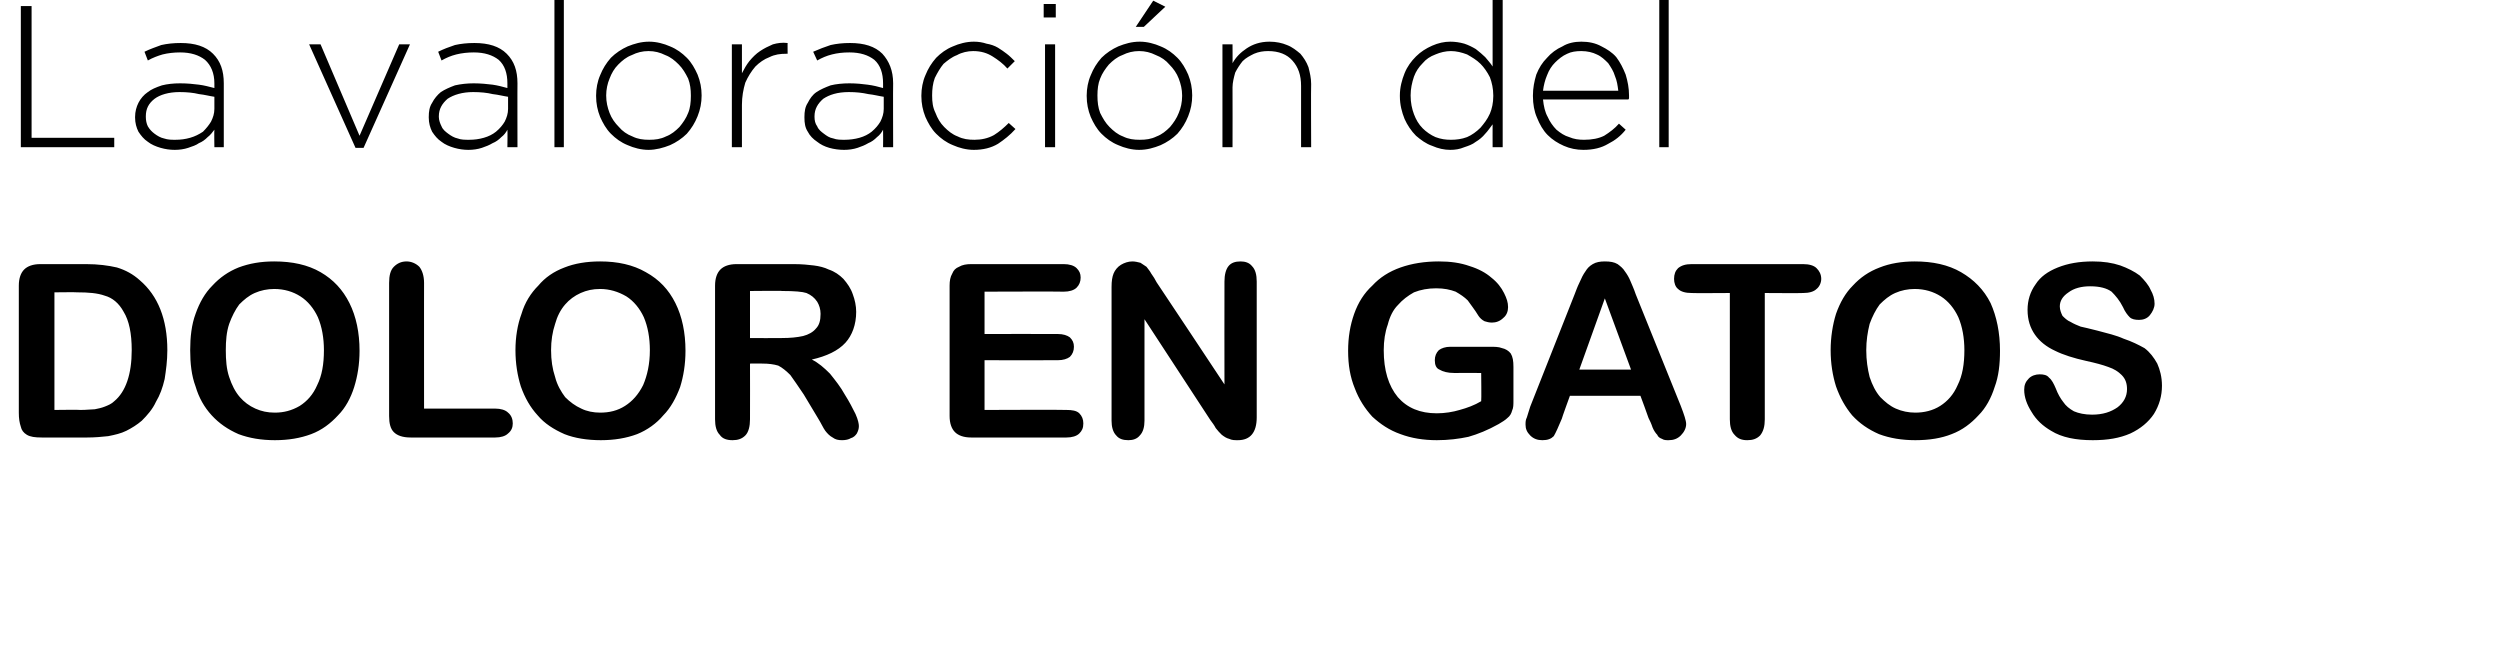 <?xml version="1.0" standalone="no"?><!DOCTYPE svg PUBLIC "-//W3C//DTD SVG 1.1//EN" "http://www.w3.org/Graphics/SVG/1.1/DTD/svg11.dtd"><svg xmlns="http://www.w3.org/2000/svg" version="1.1" width="372px" height="96.6px" viewBox="0 0 372 96.6">  <desc>La valoraci n del dolor en gatos</desc>  <defs/>  <g id="Polygon21534">    <path d="M 6 39.3 C 6 39.3 12.8 39.3 12.8 39.3 C 14.6 39.3 16.1 39.5 17.4 39.8 C 18.7 40.2 19.8 40.8 20.8 41.7 C 23.5 44 24.9 47.5 24.9 52.1 C 24.9 53.7 24.7 55.1 24.5 56.4 C 24.2 57.7 23.8 58.8 23.2 59.8 C 22.7 60.9 21.9 61.8 21.1 62.6 C 20.4 63.2 19.6 63.7 18.8 64.1 C 18 64.5 17.1 64.7 16.1 64.9 C 15.2 65 14.1 65.1 13 65.1 C 13 65.1 6.2 65.1 6.2 65.1 C 5.2 65.1 4.5 65 4 64.7 C 3.5 64.4 3.2 64 3.1 63.5 C 2.9 62.9 2.8 62.3 2.8 61.4 C 2.8 61.4 2.8 42.5 2.8 42.5 C 2.8 41.4 3.1 40.6 3.6 40.1 C 4.1 39.6 4.9 39.3 6 39.3 Z M 8.1 43.5 L 8.1 61 C 8.1 61 12.02 60.95 12 61 C 12.9 61 13.6 60.9 14.1 60.9 C 14.6 60.8 15.1 60.7 15.6 60.5 C 16.1 60.3 16.6 60.1 17 59.7 C 18.7 58.3 19.6 55.7 19.6 52.1 C 19.6 49.6 19.2 47.7 18.4 46.4 C 17.7 45.1 16.7 44.3 15.6 44 C 14.5 43.6 13.1 43.5 11.5 43.5 C 11.51 43.46 8.1 43.5 8.1 43.5 Z M 40.8 38.9 C 43.5 38.9 45.8 39.4 47.7 40.5 C 49.6 41.6 51 43.1 52 45.1 C 53 47.1 53.5 49.5 53.5 52.2 C 53.5 54.2 53.2 56 52.7 57.6 C 52.2 59.2 51.4 60.7 50.3 61.8 C 49.2 63 47.9 64 46.3 64.6 C 44.7 65.2 42.9 65.5 40.9 65.5 C 38.9 65.5 37.1 65.2 35.5 64.6 C 33.9 63.9 32.6 63 31.5 61.8 C 30.4 60.6 29.6 59.2 29.1 57.5 C 28.5 55.9 28.3 54.1 28.3 52.1 C 28.3 50.2 28.5 48.3 29.1 46.7 C 29.7 45 30.5 43.6 31.6 42.5 C 32.7 41.3 34 40.4 35.5 39.8 C 37.1 39.2 38.8 38.9 40.8 38.9 Z M 48.2 52.1 C 48.2 50.3 47.9 48.6 47.3 47.2 C 46.7 45.9 45.8 44.8 44.7 44.1 C 43.6 43.4 42.3 43 40.8 43 C 39.8 43 38.8 43.2 37.9 43.6 C 37 44 36.3 44.6 35.6 45.3 C 35 46.1 34.5 47.1 34.1 48.2 C 33.7 49.4 33.6 50.7 33.6 52.1 C 33.6 53.6 33.7 54.9 34.1 56.1 C 34.5 57.3 35 58.3 35.7 59.1 C 36.3 59.8 37.1 60.4 38 60.8 C 38.9 61.2 39.8 61.4 40.9 61.4 C 42.2 61.4 43.4 61.1 44.6 60.4 C 45.7 59.7 46.6 58.7 47.2 57.3 C 47.9 55.9 48.2 54.2 48.2 52.1 Z M 63.1 42.1 C 63.09 42.05 63.1 60.8 63.1 60.8 C 63.1 60.8 73.67 60.81 73.7 60.8 C 74.5 60.8 75.2 61 75.6 61.4 C 76.1 61.8 76.3 62.4 76.3 63 C 76.3 63.6 76.1 64.1 75.6 64.5 C 75.2 64.9 74.5 65.1 73.7 65.1 C 73.7 65.1 61.1 65.1 61.1 65.1 C 59.9 65.1 59.1 64.8 58.6 64.3 C 58.1 63.8 57.9 63 57.9 61.9 C 57.9 61.9 57.9 42.1 57.9 42.1 C 57.9 41 58.1 40.2 58.6 39.7 C 59.1 39.2 59.7 38.9 60.5 38.9 C 61.2 38.9 61.9 39.2 62.4 39.7 C 62.8 40.2 63.1 41 63.1 42.1 Z M 89.3 38.9 C 91.9 38.9 94.2 39.4 96.1 40.5 C 98.1 41.6 99.5 43.1 100.5 45.1 C 101.5 47.1 102 49.5 102 52.2 C 102 54.2 101.7 56 101.2 57.6 C 100.6 59.2 99.8 60.7 98.7 61.8 C 97.7 63 96.3 64 94.8 64.6 C 93.2 65.2 91.4 65.5 89.4 65.5 C 87.4 65.5 85.5 65.2 84 64.6 C 82.4 63.9 81 63 80 61.8 C 78.9 60.6 78.1 59.2 77.5 57.5 C 77 55.9 76.7 54.1 76.7 52.1 C 76.7 50.2 77 48.3 77.6 46.7 C 78.1 45 79 43.6 80.1 42.5 C 81.1 41.3 82.4 40.4 84 39.8 C 85.5 39.2 87.3 38.9 89.3 38.9 Z M 96.7 52.1 C 96.7 50.3 96.4 48.6 95.8 47.2 C 95.2 45.9 94.3 44.8 93.2 44.1 C 92 43.4 90.7 43 89.3 43 C 88.2 43 87.3 43.2 86.4 43.6 C 85.5 44 84.7 44.6 84.1 45.3 C 83.4 46.1 82.9 47.1 82.6 48.2 C 82.2 49.4 82 50.7 82 52.1 C 82 53.6 82.2 54.9 82.6 56.1 C 82.9 57.3 83.5 58.3 84.1 59.1 C 84.8 59.8 85.6 60.4 86.5 60.8 C 87.3 61.2 88.3 61.4 89.3 61.4 C 90.7 61.4 91.9 61.1 93 60.4 C 94.1 59.7 95 58.7 95.7 57.3 C 96.3 55.9 96.7 54.2 96.7 52.1 Z M 113.4 54.1 C 113.45 54.08 111.6 54.1 111.6 54.1 C 111.6 54.1 111.62 62.36 111.6 62.4 C 111.6 63.4 111.4 64.3 110.9 64.8 C 110.4 65.3 109.8 65.5 109 65.5 C 108.2 65.5 107.5 65.3 107.1 64.7 C 106.6 64.2 106.4 63.4 106.4 62.4 C 106.4 62.4 106.4 42.5 106.4 42.5 C 106.4 41.4 106.7 40.6 107.2 40.1 C 107.7 39.6 108.5 39.3 109.6 39.3 C 109.6 39.3 118.1 39.3 118.1 39.3 C 119.3 39.3 120.3 39.4 121.1 39.5 C 121.9 39.6 122.7 39.8 123.3 40.1 C 124.2 40.4 124.9 40.9 125.5 41.5 C 126.1 42.2 126.6 42.9 126.9 43.8 C 127.2 44.6 127.4 45.5 127.4 46.4 C 127.4 48.3 126.8 49.9 125.8 51 C 124.7 52.2 123 53 120.8 53.5 C 121.8 54 122.6 54.7 123.5 55.6 C 124.3 56.6 125.1 57.6 125.7 58.7 C 126.4 59.8 126.9 60.8 127.3 61.6 C 127.7 62.5 127.8 63.1 127.8 63.4 C 127.8 63.8 127.7 64.1 127.5 64.5 C 127.3 64.8 127 65.1 126.6 65.2 C 126.3 65.4 125.8 65.5 125.3 65.5 C 124.7 65.5 124.3 65.4 123.9 65.1 C 123.5 64.9 123.1 64.5 122.8 64.1 C 122.5 63.7 122.2 63 121.7 62.2 C 121.7 62.2 119.6 58.7 119.6 58.7 C 118.8 57.5 118.1 56.5 117.6 55.8 C 117 55.2 116.4 54.7 115.8 54.4 C 115.1 54.2 114.4 54.1 113.4 54.1 Z M 120 43.6 C 119.4 43.4 118.2 43.3 116.4 43.3 C 116.44 43.25 111.6 43.3 111.6 43.3 L 111.6 50.3 C 111.6 50.3 116.3 50.33 116.3 50.3 C 117.6 50.3 118.6 50.2 119.5 50 C 120.3 49.8 121 49.4 121.4 48.9 C 121.9 48.4 122.1 47.7 122.1 46.7 C 122.1 46 121.9 45.4 121.6 44.9 C 121.2 44.3 120.7 43.9 120 43.6 C 120 43.6 120 43.6 120 43.6 Z M 158.3 43.4 C 158.31 43.36 146.5 43.4 146.5 43.4 L 146.5 49.7 C 146.5 49.7 157.38 49.68 157.4 49.7 C 158.2 49.7 158.8 49.9 159.2 50.2 C 159.6 50.6 159.8 51 159.8 51.6 C 159.8 52.2 159.6 52.7 159.2 53.1 C 158.8 53.4 158.2 53.6 157.4 53.6 C 157.38 53.62 146.5 53.6 146.5 53.6 L 146.5 61 C 146.5 61 158.71 60.95 158.7 61 C 159.5 61 160.2 61.1 160.6 61.5 C 161 61.9 161.2 62.4 161.2 63 C 161.2 63.7 161 64.1 160.6 64.5 C 160.2 64.9 159.5 65.1 158.7 65.1 C 158.7 65.1 144.5 65.1 144.5 65.1 C 143.4 65.1 142.6 64.8 142.1 64.3 C 141.6 63.8 141.3 63 141.3 61.9 C 141.3 61.9 141.3 42.5 141.3 42.5 C 141.3 41.8 141.4 41.2 141.7 40.7 C 141.9 40.2 142.2 39.9 142.7 39.7 C 143.2 39.4 143.8 39.3 144.5 39.3 C 144.5 39.3 158.3 39.3 158.3 39.3 C 159.1 39.3 159.8 39.5 160.2 39.9 C 160.6 40.3 160.8 40.7 160.8 41.3 C 160.8 41.9 160.6 42.4 160.2 42.8 C 159.8 43.2 159.1 43.4 158.3 43.4 Z M 172.1 42 C 172.14 42.02 182.2 57.2 182.2 57.2 C 182.2 57.2 182.18 41.88 182.2 41.9 C 182.2 40.9 182.4 40.1 182.8 39.6 C 183.2 39.1 183.8 38.9 184.6 38.9 C 185.3 38.9 185.9 39.1 186.3 39.6 C 186.8 40.1 187 40.9 187 41.9 C 187 41.9 187 62.1 187 62.1 C 187 64.4 186 65.5 184.2 65.5 C 183.7 65.5 183.3 65.5 182.9 65.3 C 182.5 65.2 182.2 65 181.8 64.7 C 181.5 64.4 181.2 64.1 180.9 63.7 C 180.7 63.3 180.4 62.9 180.1 62.5 C 180.09 62.46 170.3 47.5 170.3 47.5 C 170.3 47.5 170.3 62.55 170.3 62.6 C 170.3 63.5 170.1 64.3 169.6 64.8 C 169.2 65.3 168.6 65.5 167.9 65.5 C 167.1 65.5 166.5 65.3 166.1 64.8 C 165.6 64.3 165.4 63.5 165.4 62.6 C 165.4 62.6 165.4 42.7 165.4 42.7 C 165.4 41.8 165.5 41.2 165.7 40.7 C 165.9 40.2 166.3 39.7 166.8 39.4 C 167.3 39.1 167.9 38.9 168.5 38.9 C 168.9 38.9 169.3 39 169.7 39.1 C 170 39.3 170.3 39.5 170.6 39.7 C 170.8 40 171.1 40.3 171.3 40.7 C 171.6 41.1 171.9 41.6 172.1 42 Z M 225.2 54.6 C 225.2 54.6 225.2 59.6 225.2 59.6 C 225.2 60.2 225.2 60.7 225 61.1 C 224.9 61.5 224.7 61.9 224.3 62.2 C 224 62.5 223.5 62.8 223 63.1 C 221.4 64 219.9 64.6 218.5 65 C 217.1 65.3 215.5 65.5 213.8 65.5 C 211.8 65.5 210 65.2 208.4 64.6 C 206.7 64 205.4 63.1 204.2 62 C 203.1 60.8 202.2 59.4 201.6 57.8 C 200.9 56.1 200.6 54.3 200.6 52.2 C 200.6 50.2 200.9 48.4 201.5 46.7 C 202.1 45 203 43.6 204.2 42.5 C 205.3 41.3 206.7 40.4 208.4 39.8 C 210.1 39.2 212 38.9 214.1 38.9 C 215.8 38.9 217.3 39.1 218.7 39.6 C 220 40 221.1 40.6 221.9 41.3 C 222.8 42 223.4 42.8 223.8 43.6 C 224.2 44.4 224.4 45 224.4 45.7 C 224.4 46.3 224.2 46.9 223.7 47.3 C 223.2 47.8 222.6 48 222 48 C 221.6 48 221.2 47.9 220.9 47.8 C 220.5 47.6 220.2 47.3 220 47 C 219.4 46 218.8 45.3 218.4 44.7 C 217.9 44.2 217.3 43.8 216.6 43.4 C 215.8 43.1 214.9 42.9 213.7 42.9 C 212.5 42.9 211.4 43.1 210.4 43.5 C 209.5 44 208.7 44.6 208 45.4 C 207.3 46.1 206.8 47.1 206.5 48.3 C 206.1 49.4 205.9 50.7 205.9 52.1 C 205.9 55.1 206.6 57.4 208 59.1 C 209.4 60.7 211.3 61.5 213.8 61.5 C 215 61.5 216.2 61.3 217.2 61 C 218.3 60.7 219.4 60.3 220.4 59.7 C 220.45 59.67 220.4 55.5 220.4 55.5 C 220.4 55.5 216.4 55.48 216.4 55.5 C 215.4 55.5 214.7 55.3 214.2 55 C 213.7 54.8 213.5 54.3 213.5 53.6 C 213.5 53 213.7 52.5 214.1 52.1 C 214.5 51.8 215.1 51.6 215.8 51.6 C 215.8 51.6 221.7 51.6 221.7 51.6 C 222.4 51.6 223 51.6 223.5 51.8 C 224 51.9 224.5 52.2 224.8 52.6 C 225.1 53.1 225.2 53.7 225.2 54.6 Z M 245.3 62.2 C 245.32 62.18 244.1 58.9 244.1 58.9 L 233.6 58.9 C 233.6 58.9 232.38 62.25 232.4 62.3 C 231.9 63.5 231.5 64.4 231.2 64.9 C 230.8 65.3 230.3 65.5 229.5 65.5 C 228.8 65.5 228.2 65.3 227.7 64.8 C 227.2 64.3 227 63.8 227 63.2 C 227 62.8 227 62.5 227.2 62.1 C 227.3 61.7 227.5 61.2 227.7 60.5 C 227.7 60.5 234.3 43.8 234.3 43.8 C 234.5 43.3 234.7 42.7 235 42.1 C 235.3 41.4 235.6 40.8 235.9 40.4 C 236.2 39.9 236.5 39.6 237 39.3 C 237.5 39 238.1 38.9 238.8 38.9 C 239.6 38.9 240.2 39 240.7 39.3 C 241.1 39.6 241.5 39.9 241.8 40.4 C 242.1 40.8 242.4 41.3 242.6 41.8 C 242.8 42.3 243.1 42.9 243.4 43.8 C 243.4 43.8 250.1 60.4 250.1 60.4 C 250.6 61.7 250.9 62.6 250.9 63.1 C 250.9 63.7 250.6 64.3 250.1 64.8 C 249.6 65.3 249 65.5 248.3 65.5 C 247.9 65.5 247.6 65.5 247.3 65.3 C 247 65.2 246.7 65 246.6 64.7 C 246.4 64.5 246.1 64.1 245.9 63.6 C 245.7 63 245.5 62.6 245.3 62.2 Z M 235 55 L 242.7 55 L 238.8 44.4 L 235 55 Z M 268.3 43.6 C 268.29 43.64 262.6 43.6 262.6 43.6 C 262.6 43.6 262.6 62.36 262.6 62.4 C 262.6 63.4 262.4 64.2 261.9 64.8 C 261.4 65.3 260.8 65.5 260 65.5 C 259.2 65.5 258.6 65.3 258.1 64.7 C 257.6 64.2 257.4 63.4 257.4 62.4 C 257.4 62.36 257.4 43.6 257.4 43.6 C 257.4 43.6 251.7 43.64 251.7 43.6 C 250.8 43.6 250.1 43.4 249.7 43 C 249.3 42.7 249.1 42.1 249.1 41.5 C 249.1 40.8 249.3 40.3 249.7 39.9 C 250.2 39.5 250.8 39.3 251.7 39.3 C 251.7 39.3 268.3 39.3 268.3 39.3 C 269.2 39.3 269.9 39.5 270.3 39.9 C 270.7 40.3 271 40.8 271 41.5 C 271 42.1 270.7 42.7 270.3 43 C 269.9 43.4 269.2 43.6 268.3 43.6 Z M 284.9 38.9 C 287.6 38.9 289.9 39.4 291.8 40.5 C 293.7 41.6 295.2 43.1 296.2 45.1 C 297.1 47.1 297.6 49.5 297.6 52.2 C 297.6 54.2 297.4 56 296.8 57.6 C 296.3 59.2 295.5 60.7 294.4 61.8 C 293.3 63 292 64 290.4 64.6 C 288.9 65.2 287.1 65.5 285 65.5 C 283 65.5 281.2 65.2 279.6 64.6 C 278 63.9 276.7 63 275.6 61.8 C 274.6 60.6 273.8 59.2 273.2 57.5 C 272.7 55.9 272.4 54.1 272.4 52.1 C 272.4 50.2 272.7 48.3 273.2 46.7 C 273.8 45 274.6 43.6 275.7 42.5 C 276.8 41.3 278.1 40.4 279.7 39.8 C 281.2 39.2 283 38.9 284.9 38.9 Z M 292.3 52.1 C 292.3 50.3 292 48.6 291.4 47.2 C 290.8 45.9 289.9 44.8 288.8 44.1 C 287.7 43.4 286.4 43 284.9 43 C 283.9 43 282.9 43.2 282 43.6 C 281.1 44 280.4 44.6 279.7 45.3 C 279.1 46.1 278.6 47.1 278.2 48.2 C 277.9 49.4 277.7 50.7 277.7 52.1 C 277.7 53.6 277.9 54.9 278.2 56.1 C 278.6 57.3 279.1 58.3 279.8 59.1 C 280.5 59.8 281.2 60.4 282.1 60.8 C 283 61.2 284 61.4 285 61.4 C 286.3 61.4 287.6 61.1 288.7 60.4 C 289.8 59.7 290.7 58.7 291.3 57.3 C 292 55.9 292.3 54.2 292.3 52.1 Z M 321.7 57.4 C 321.7 58.9 321.3 60.3 320.5 61.6 C 319.7 62.8 318.5 63.8 317 64.5 C 315.4 65.2 313.6 65.5 311.4 65.5 C 308.9 65.5 306.8 65.1 305.2 64.1 C 304 63.4 303 62.5 302.3 61.3 C 301.6 60.2 301.2 59.1 301.2 58 C 301.2 57.3 301.4 56.8 301.9 56.3 C 302.3 55.9 302.9 55.7 303.5 55.7 C 304.1 55.7 304.6 55.8 304.9 56.2 C 305.3 56.5 305.6 57.1 305.9 57.8 C 306.2 58.6 306.6 59.3 307 59.8 C 307.4 60.4 307.9 60.8 308.6 61.2 C 309.3 61.5 310.2 61.7 311.3 61.7 C 312.9 61.7 314.1 61.3 315.1 60.6 C 316 59.9 316.5 59 316.5 57.9 C 316.5 57.1 316.3 56.4 315.7 55.8 C 315.2 55.3 314.6 54.9 313.7 54.6 C 312.9 54.3 311.8 54 310.4 53.7 C 308.6 53.3 307 52.8 305.8 52.2 C 304.5 51.6 303.5 50.8 302.8 49.8 C 302.1 48.8 301.7 47.6 301.7 46.1 C 301.7 44.7 302.1 43.4 302.9 42.3 C 303.6 41.2 304.7 40.4 306.2 39.8 C 307.7 39.2 309.4 38.9 311.4 38.9 C 313 38.9 314.3 39.1 315.5 39.5 C 316.6 39.9 317.6 40.4 318.4 41 C 319.1 41.7 319.7 42.4 320 43.1 C 320.4 43.8 320.6 44.5 320.6 45.2 C 320.6 45.8 320.3 46.4 319.9 46.9 C 319.5 47.4 318.9 47.6 318.3 47.6 C 317.7 47.6 317.2 47.5 316.9 47.2 C 316.6 46.9 316.2 46.4 315.9 45.7 C 315.4 44.7 314.8 44 314.2 43.4 C 313.5 42.9 312.5 42.6 311 42.6 C 309.7 42.6 308.6 42.9 307.8 43.5 C 306.9 44.1 306.5 44.8 306.5 45.6 C 306.5 46.1 306.7 46.6 306.9 47 C 307.2 47.3 307.6 47.7 308.1 47.9 C 308.6 48.2 309.1 48.4 309.6 48.6 C 310.1 48.7 310.9 48.9 312.1 49.2 C 313.6 49.6 314.9 49.9 316 50.4 C 317.2 50.8 318.2 51.3 319.1 51.8 C 319.9 52.4 320.5 53.2 321 54.1 C 321.4 55 321.7 56.1 321.7 57.4 Z " stroke="none" fill="#000"/>  </g>  <g id="Polygon21533">    <path d="M 3.1 0.9 L 4.7 0.9 L 4.7 20.5 L 17 20.5 L 17 21.9 L 3.1 21.9 L 3.1 0.9 Z M 26.1 20.8 C 26.9 20.8 27.6 20.7 28.3 20.5 C 29 20.3 29.6 20 30.2 19.6 C 30.7 19.1 31.1 18.6 31.4 18.1 C 31.7 17.5 31.9 16.9 31.9 16.2 C 31.9 16.2 31.9 14.4 31.9 14.4 C 31.2 14.3 30.5 14.1 29.6 14 C 28.8 13.8 27.8 13.7 26.7 13.7 C 25.1 13.7 23.8 14.1 23 14.7 C 22.1 15.4 21.7 16.2 21.7 17.3 C 21.7 17.3 21.7 17.4 21.7 17.4 C 21.7 17.9 21.8 18.4 22 18.8 C 22.3 19.3 22.6 19.6 23 19.9 C 23.4 20.2 23.9 20.5 24.4 20.6 C 25 20.8 25.5 20.8 26.1 20.8 Z M 26 22.3 C 25.3 22.3 24.6 22.2 23.9 22 C 23.2 21.8 22.5 21.5 22 21.1 C 21.4 20.7 21 20.2 20.6 19.6 C 20.3 19 20.1 18.3 20.1 17.5 C 20.1 17.5 20.1 17.4 20.1 17.4 C 20.1 16.6 20.3 15.9 20.6 15.3 C 20.9 14.7 21.4 14.1 22 13.7 C 22.5 13.3 23.2 13 24.1 12.7 C 24.9 12.5 25.8 12.4 26.8 12.4 C 27.9 12.4 28.8 12.5 29.6 12.6 C 30.4 12.7 31.1 12.9 31.9 13.1 C 31.9 13.1 31.9 12.4 31.9 12.4 C 31.9 10.9 31.4 9.7 30.5 8.9 C 29.6 8.2 28.4 7.8 26.8 7.8 C 25.9 7.8 25 7.9 24.2 8.1 C 23.5 8.3 22.7 8.6 22 9 C 22 9 21.5 7.7 21.5 7.7 C 22.3 7.3 23.2 7 24 6.7 C 24.9 6.5 25.8 6.4 26.9 6.4 C 29 6.4 30.6 6.9 31.7 8 C 32.8 9.1 33.3 10.5 33.3 12.4 C 33.3 12.36 33.3 21.9 33.3 21.9 L 31.9 21.9 C 31.9 21.9 31.86 19.35 31.9 19.3 C 31.6 19.7 31.3 20.1 30.9 20.4 C 30.5 20.8 30.1 21.1 29.6 21.3 C 29.2 21.6 28.6 21.8 28 22 C 27.4 22.2 26.7 22.3 26 22.3 Z M 46 6.6 L 47.7 6.6 L 53.5 20.2 L 59.4 6.6 L 61 6.6 L 54.1 22 L 52.9 22 L 46 6.6 Z M 69.8 20.8 C 70.6 20.8 71.3 20.7 72 20.5 C 72.7 20.3 73.3 20 73.8 19.6 C 74.4 19.1 74.8 18.6 75.1 18.1 C 75.4 17.5 75.6 16.9 75.6 16.2 C 75.6 16.2 75.6 14.4 75.6 14.4 C 74.9 14.3 74.2 14.1 73.3 14 C 72.5 13.8 71.5 13.7 70.4 13.7 C 68.8 13.7 67.5 14.1 66.6 14.7 C 65.8 15.4 65.3 16.2 65.3 17.3 C 65.3 17.3 65.3 17.4 65.3 17.4 C 65.3 17.9 65.5 18.4 65.7 18.8 C 65.9 19.3 66.3 19.6 66.7 19.9 C 67.1 20.2 67.6 20.5 68.1 20.6 C 68.6 20.8 69.2 20.8 69.8 20.8 Z M 69.7 22.3 C 69 22.3 68.3 22.2 67.6 22 C 66.9 21.8 66.2 21.5 65.7 21.1 C 65.1 20.7 64.7 20.2 64.3 19.6 C 64 19 63.8 18.3 63.8 17.5 C 63.8 17.5 63.8 17.4 63.8 17.4 C 63.8 16.6 63.9 15.9 64.3 15.3 C 64.6 14.7 65.1 14.1 65.6 13.7 C 66.2 13.3 66.9 13 67.7 12.7 C 68.6 12.5 69.5 12.4 70.5 12.4 C 71.5 12.4 72.5 12.5 73.3 12.6 C 74 12.7 74.8 12.9 75.5 13.1 C 75.5 13.1 75.5 12.4 75.5 12.4 C 75.5 10.9 75.1 9.7 74.2 8.9 C 73.3 8.2 72.1 7.8 70.5 7.8 C 69.6 7.8 68.7 7.9 67.9 8.1 C 67.1 8.3 66.4 8.6 65.7 9 C 65.7 9 65.2 7.7 65.2 7.7 C 66 7.3 66.8 7 67.7 6.7 C 68.6 6.5 69.5 6.4 70.6 6.4 C 72.7 6.4 74.3 6.9 75.4 8 C 76.5 9.1 77 10.5 77 12.4 C 76.98 12.36 77 21.9 77 21.9 L 75.5 21.9 C 75.5 21.9 75.54 19.35 75.5 19.3 C 75.3 19.7 75 20.1 74.6 20.4 C 74.2 20.8 73.8 21.1 73.3 21.3 C 72.8 21.6 72.3 21.8 71.7 22 C 71.1 22.2 70.4 22.3 69.7 22.3 Z M 82.5 0 L 83.9 0 L 83.9 21.9 L 82.5 21.9 L 82.5 0 Z M 96.6 20.8 C 97.5 20.8 98.3 20.7 99.1 20.3 C 99.9 20 100.5 19.5 101.1 18.9 C 101.6 18.3 102.1 17.6 102.4 16.8 C 102.7 16.1 102.8 15.2 102.8 14.3 C 102.8 14.3 102.8 14.2 102.8 14.2 C 102.8 13.3 102.7 12.5 102.4 11.7 C 102 10.9 101.6 10.2 101 9.6 C 100.4 9 99.8 8.5 99 8.2 C 98.2 7.8 97.4 7.6 96.5 7.6 C 95.6 7.6 94.8 7.8 94 8.2 C 93.2 8.5 92.6 9 92 9.6 C 91.4 10.2 91 10.9 90.7 11.7 C 90.4 12.4 90.2 13.3 90.2 14.2 C 90.2 14.2 90.2 14.2 90.2 14.2 C 90.2 15.2 90.4 16 90.7 16.8 C 91 17.6 91.5 18.3 92.1 18.9 C 92.6 19.5 93.3 20 94.1 20.3 C 94.9 20.7 95.7 20.8 96.6 20.8 Z M 96.5 22.3 C 95.4 22.3 94.3 22 93.4 21.6 C 92.4 21.2 91.6 20.6 90.9 19.9 C 90.2 19.2 89.7 18.3 89.3 17.4 C 88.9 16.4 88.7 15.4 88.7 14.3 C 88.7 14.3 88.7 14.2 88.7 14.2 C 88.7 13.2 88.9 12.1 89.3 11.2 C 89.7 10.2 90.2 9.4 90.9 8.6 C 91.6 7.9 92.5 7.3 93.4 6.9 C 94.4 6.5 95.4 6.2 96.6 6.2 C 97.7 6.2 98.8 6.5 99.7 6.9 C 100.7 7.3 101.5 7.9 102.2 8.6 C 102.9 9.3 103.4 10.2 103.8 11.1 C 104.2 12.1 104.4 13.1 104.4 14.2 C 104.4 14.2 104.4 14.2 104.4 14.2 C 104.4 15.3 104.2 16.3 103.8 17.3 C 103.4 18.3 102.9 19.1 102.2 19.9 C 101.5 20.6 100.6 21.2 99.7 21.6 C 98.7 22 97.6 22.3 96.5 22.3 Z M 108.9 6.6 L 110.4 6.6 C 110.4 6.6 110.4 10.95 110.4 10.9 C 110.7 10.3 111.1 9.6 111.5 9.1 C 112 8.5 112.5 8 113.1 7.6 C 113.7 7.2 114.3 6.9 115 6.6 C 115.7 6.4 116.4 6.3 117.2 6.4 C 117.18 6.36 117.2 8 117.2 8 C 117.2 8 117.03 7.98 117 8 C 116.1 8 115.3 8.1 114.5 8.5 C 113.7 8.8 113 9.3 112.4 9.9 C 111.8 10.6 111.3 11.4 110.9 12.3 C 110.6 13.3 110.4 14.4 110.4 15.6 C 110.4 15.63 110.4 21.9 110.4 21.9 L 108.9 21.9 L 108.9 6.6 Z M 125.7 20.8 C 126.4 20.8 127.2 20.7 127.9 20.5 C 128.6 20.3 129.2 20 129.7 19.6 C 130.3 19.1 130.7 18.6 131 18.1 C 131.3 17.5 131.5 16.9 131.5 16.2 C 131.5 16.2 131.5 14.4 131.5 14.4 C 130.8 14.3 130.1 14.1 129.2 14 C 128.3 13.8 127.4 13.7 126.3 13.7 C 124.6 13.7 123.4 14.1 122.5 14.7 C 121.7 15.4 121.2 16.2 121.2 17.3 C 121.2 17.3 121.2 17.4 121.2 17.4 C 121.2 17.9 121.3 18.4 121.6 18.8 C 121.8 19.3 122.2 19.6 122.6 19.9 C 123 20.2 123.4 20.5 124 20.6 C 124.5 20.8 125.1 20.8 125.7 20.8 Z M 125.6 22.3 C 124.9 22.3 124.1 22.2 123.4 22 C 122.7 21.8 122.1 21.5 121.6 21.1 C 121 20.7 120.5 20.2 120.2 19.6 C 119.8 19 119.7 18.3 119.7 17.5 C 119.7 17.5 119.7 17.4 119.7 17.4 C 119.7 16.6 119.8 15.9 120.2 15.3 C 120.5 14.7 120.9 14.1 121.5 13.7 C 122.1 13.3 122.8 13 123.6 12.7 C 124.4 12.5 125.4 12.4 126.4 12.4 C 127.4 12.4 128.4 12.5 129.1 12.6 C 129.9 12.7 130.7 12.9 131.4 13.1 C 131.4 13.1 131.4 12.4 131.4 12.4 C 131.4 10.9 131 9.7 130.1 8.9 C 129.2 8.2 128 7.8 126.4 7.8 C 125.4 7.8 124.6 7.9 123.8 8.1 C 123 8.3 122.3 8.6 121.6 9 C 121.6 9 121 7.7 121 7.7 C 121.9 7.3 122.7 7 123.6 6.7 C 124.5 6.5 125.4 6.4 126.5 6.4 C 128.6 6.4 130.2 6.9 131.3 8 C 132.3 9.1 132.9 10.5 132.9 12.4 C 132.87 12.36 132.9 21.9 132.9 21.9 L 131.4 21.9 C 131.4 21.9 131.43 19.35 131.4 19.3 C 131.2 19.7 130.9 20.1 130.5 20.4 C 130.1 20.8 129.7 21.1 129.2 21.3 C 128.7 21.6 128.2 21.8 127.6 22 C 127 22.2 126.3 22.3 125.6 22.3 Z M 144.9 22.3 C 143.8 22.3 142.7 22 141.8 21.6 C 140.8 21.2 140 20.6 139.3 19.9 C 138.6 19.2 138.1 18.3 137.7 17.4 C 137.3 16.4 137.1 15.4 137.1 14.3 C 137.1 14.3 137.1 14.2 137.1 14.2 C 137.1 13.2 137.3 12.1 137.7 11.2 C 138.1 10.2 138.6 9.4 139.3 8.6 C 140 7.9 140.8 7.3 141.8 6.9 C 142.7 6.5 143.8 6.2 144.9 6.2 C 145.6 6.2 146.2 6.3 146.8 6.5 C 147.4 6.6 148 6.8 148.5 7.1 C 149 7.4 149.4 7.7 149.8 8 C 150.2 8.3 150.6 8.7 151 9.1 C 151 9.1 149.9 10.2 149.9 10.2 C 149.3 9.5 148.5 8.9 147.7 8.4 C 146.9 7.9 146 7.6 144.8 7.6 C 144 7.6 143.1 7.8 142.4 8.2 C 141.6 8.5 141 9 140.4 9.5 C 139.9 10.1 139.5 10.8 139.1 11.6 C 138.8 12.4 138.7 13.3 138.7 14.2 C 138.7 14.2 138.7 14.2 138.7 14.2 C 138.7 15.2 138.8 16 139.2 16.8 C 139.5 17.6 139.9 18.3 140.5 18.9 C 141.1 19.5 141.7 20 142.5 20.3 C 143.3 20.7 144.1 20.8 145 20.8 C 146 20.8 147 20.6 147.9 20.1 C 148.7 19.6 149.4 19 150.1 18.3 C 150.1 18.3 151.1 19.2 151.1 19.2 C 150.3 20.1 149.4 20.8 148.5 21.4 C 147.5 22 146.3 22.3 144.9 22.3 Z M 155.5 6.6 L 157 6.6 L 157 21.9 L 155.5 21.9 L 155.5 6.6 Z M 155.3 0.6 L 157.1 0.6 L 157.1 2.6 L 155.3 2.6 L 155.3 0.6 Z M 171.6 0.1 L 173.4 1 L 170.2 4 L 169 4 L 171.6 0.1 Z M 169.6 20.8 C 170.5 20.8 171.3 20.7 172.1 20.3 C 172.9 20 173.5 19.5 174.1 18.9 C 174.6 18.3 175.1 17.6 175.4 16.8 C 175.7 16.1 175.9 15.2 175.9 14.3 C 175.9 14.3 175.9 14.2 175.9 14.2 C 175.9 13.3 175.7 12.5 175.4 11.7 C 175.1 10.9 174.6 10.2 174 9.6 C 173.5 9 172.8 8.5 172 8.2 C 171.2 7.8 170.4 7.6 169.5 7.6 C 168.6 7.6 167.8 7.8 167 8.2 C 166.2 8.5 165.6 9 165 9.6 C 164.5 10.2 164 10.9 163.7 11.7 C 163.4 12.4 163.3 13.3 163.3 14.2 C 163.3 14.2 163.3 14.2 163.3 14.2 C 163.3 15.2 163.4 16 163.7 16.8 C 164.1 17.6 164.5 18.3 165.1 18.9 C 165.7 19.5 166.3 20 167.1 20.3 C 167.9 20.7 168.7 20.8 169.6 20.8 Z M 169.5 22.3 C 168.4 22.3 167.3 22 166.4 21.6 C 165.4 21.2 164.6 20.6 163.9 19.9 C 163.2 19.2 162.7 18.3 162.3 17.4 C 161.9 16.4 161.7 15.4 161.7 14.3 C 161.7 14.3 161.7 14.2 161.7 14.2 C 161.7 13.2 161.9 12.1 162.3 11.2 C 162.7 10.2 163.2 9.4 163.9 8.6 C 164.6 7.9 165.5 7.3 166.4 6.9 C 167.4 6.5 168.4 6.2 169.6 6.2 C 170.7 6.2 171.8 6.5 172.7 6.9 C 173.7 7.3 174.5 7.9 175.2 8.6 C 175.9 9.3 176.4 10.2 176.8 11.1 C 177.2 12.1 177.4 13.1 177.4 14.2 C 177.4 14.2 177.4 14.2 177.4 14.2 C 177.4 15.3 177.2 16.3 176.8 17.3 C 176.4 18.3 175.9 19.1 175.2 19.9 C 174.5 20.6 173.6 21.2 172.7 21.6 C 171.7 22 170.7 22.3 169.5 22.3 Z M 181.9 6.6 L 183.4 6.6 C 183.4 6.6 183.42 9.45 183.4 9.4 C 183.9 8.5 184.6 7.8 185.5 7.2 C 186.4 6.6 187.5 6.2 188.9 6.2 C 189.9 6.2 190.8 6.4 191.5 6.7 C 192.3 7 192.9 7.5 193.5 8 C 194 8.6 194.4 9.2 194.7 10 C 194.9 10.8 195.1 11.6 195.1 12.5 C 195.06 12.54 195.1 21.9 195.1 21.9 L 193.6 21.9 C 193.6 21.9 193.59 12.81 193.6 12.8 C 193.6 11.2 193.2 10 192.3 9 C 191.5 8.1 190.3 7.6 188.7 7.6 C 188 7.6 187.3 7.7 186.6 8 C 186 8.3 185.4 8.6 184.9 9.1 C 184.5 9.6 184.1 10.2 183.8 10.8 C 183.6 11.5 183.4 12.3 183.4 13 C 183.42 13.05 183.4 21.9 183.4 21.9 L 181.9 21.9 L 181.9 6.6 Z M 215.9 20.8 C 216.7 20.8 217.5 20.7 218.3 20.4 C 219 20.1 219.7 19.6 220.3 19 C 220.8 18.4 221.3 17.8 221.7 16.9 C 222 16.2 222.2 15.3 222.2 14.3 C 222.2 14.3 222.2 14.2 222.2 14.2 C 222.2 13.2 222 12.3 221.7 11.5 C 221.3 10.7 220.8 10 220.3 9.5 C 219.7 8.9 219 8.5 218.3 8.1 C 217.5 7.8 216.7 7.6 215.9 7.6 C 215.1 7.6 214.3 7.8 213.6 8.1 C 212.8 8.4 212.2 8.8 211.7 9.4 C 211.1 10 210.7 10.6 210.4 11.4 C 210.1 12.3 209.9 13.2 209.9 14.2 C 209.9 14.2 209.9 14.2 209.9 14.2 C 209.9 15.3 210.1 16.2 210.4 17 C 210.7 17.8 211.1 18.5 211.7 19.1 C 212.2 19.6 212.9 20.1 213.6 20.4 C 214.4 20.7 215.1 20.8 215.9 20.8 Z M 215.8 22.3 C 214.9 22.3 214 22.1 213.1 21.7 C 212.2 21.4 211.4 20.8 210.7 20.2 C 210 19.5 209.4 18.6 209 17.7 C 208.6 16.7 208.3 15.6 208.3 14.3 C 208.3 14.3 208.3 14.2 208.3 14.2 C 208.3 13 208.6 11.9 209 10.9 C 209.4 9.9 210 9.1 210.7 8.4 C 211.4 7.7 212.2 7.2 213.1 6.8 C 214 6.4 214.9 6.2 215.8 6.2 C 216.5 6.2 217.2 6.3 217.9 6.5 C 218.5 6.7 219.1 7 219.6 7.3 C 220.1 7.7 220.6 8.1 221 8.5 C 221.4 9 221.8 9.4 222.1 9.9 C 222.09 9.9 222.1 0 222.1 0 L 223.6 0 L 223.6 21.9 L 222.1 21.9 C 222.1 21.9 222.09 18.48 222.1 18.5 C 221.7 19 221.4 19.5 221 19.9 C 220.6 20.4 220.1 20.8 219.6 21.1 C 219.1 21.5 218.5 21.7 217.9 21.9 C 217.2 22.2 216.5 22.3 215.8 22.3 Z M 240.8 13.5 C 240.7 12.7 240.6 12 240.3 11.3 C 240.1 10.6 239.7 10 239.3 9.4 C 238.8 8.9 238.3 8.4 237.6 8.1 C 237 7.8 236.2 7.6 235.3 7.6 C 234.5 7.6 233.8 7.7 233.2 8 C 232.5 8.3 231.9 8.8 231.4 9.3 C 230.9 9.8 230.5 10.4 230.2 11.2 C 229.9 11.9 229.7 12.7 229.6 13.5 C 229.6 13.5 240.8 13.5 240.8 13.5 Z M 235.6 22.3 C 234.6 22.3 233.6 22.1 232.7 21.7 C 231.8 21.3 231 20.8 230.3 20.1 C 229.6 19.4 229.1 18.5 228.7 17.5 C 228.3 16.6 228.1 15.5 228.1 14.3 C 228.1 14.3 228.1 14.2 228.1 14.2 C 228.1 13.1 228.3 12.1 228.6 11.1 C 229 10.1 229.5 9.3 230.2 8.6 C 230.8 7.9 231.6 7.3 232.5 6.9 C 233.3 6.4 234.3 6.2 235.3 6.2 C 236.4 6.2 237.4 6.4 238.3 6.9 C 239.1 7.3 239.9 7.8 240.5 8.5 C 241.1 9.3 241.5 10.1 241.9 11.1 C 242.2 12.1 242.4 13.1 242.4 14.2 C 242.4 14.4 242.4 14.5 242.4 14.6 C 242.4 14.6 242.4 14.7 242.3 14.8 C 242.3 14.8 229.6 14.8 229.6 14.8 C 229.7 15.8 229.9 16.7 230.3 17.4 C 230.6 18.1 231.1 18.8 231.6 19.3 C 232.2 19.8 232.8 20.2 233.5 20.4 C 234.2 20.7 234.9 20.8 235.7 20.8 C 236.9 20.8 237.9 20.6 238.7 20.2 C 239.5 19.7 240.3 19.1 240.9 18.4 C 240.9 18.4 241.9 19.3 241.9 19.3 C 241.2 20.2 240.3 20.9 239.3 21.4 C 238.3 22 237.1 22.3 235.6 22.3 Z M 246.9 0 L 248.3 0 L 248.3 21.9 L 246.9 21.9 L 246.9 0 Z " stroke="none" fill="#000"/>  </g></svg>
